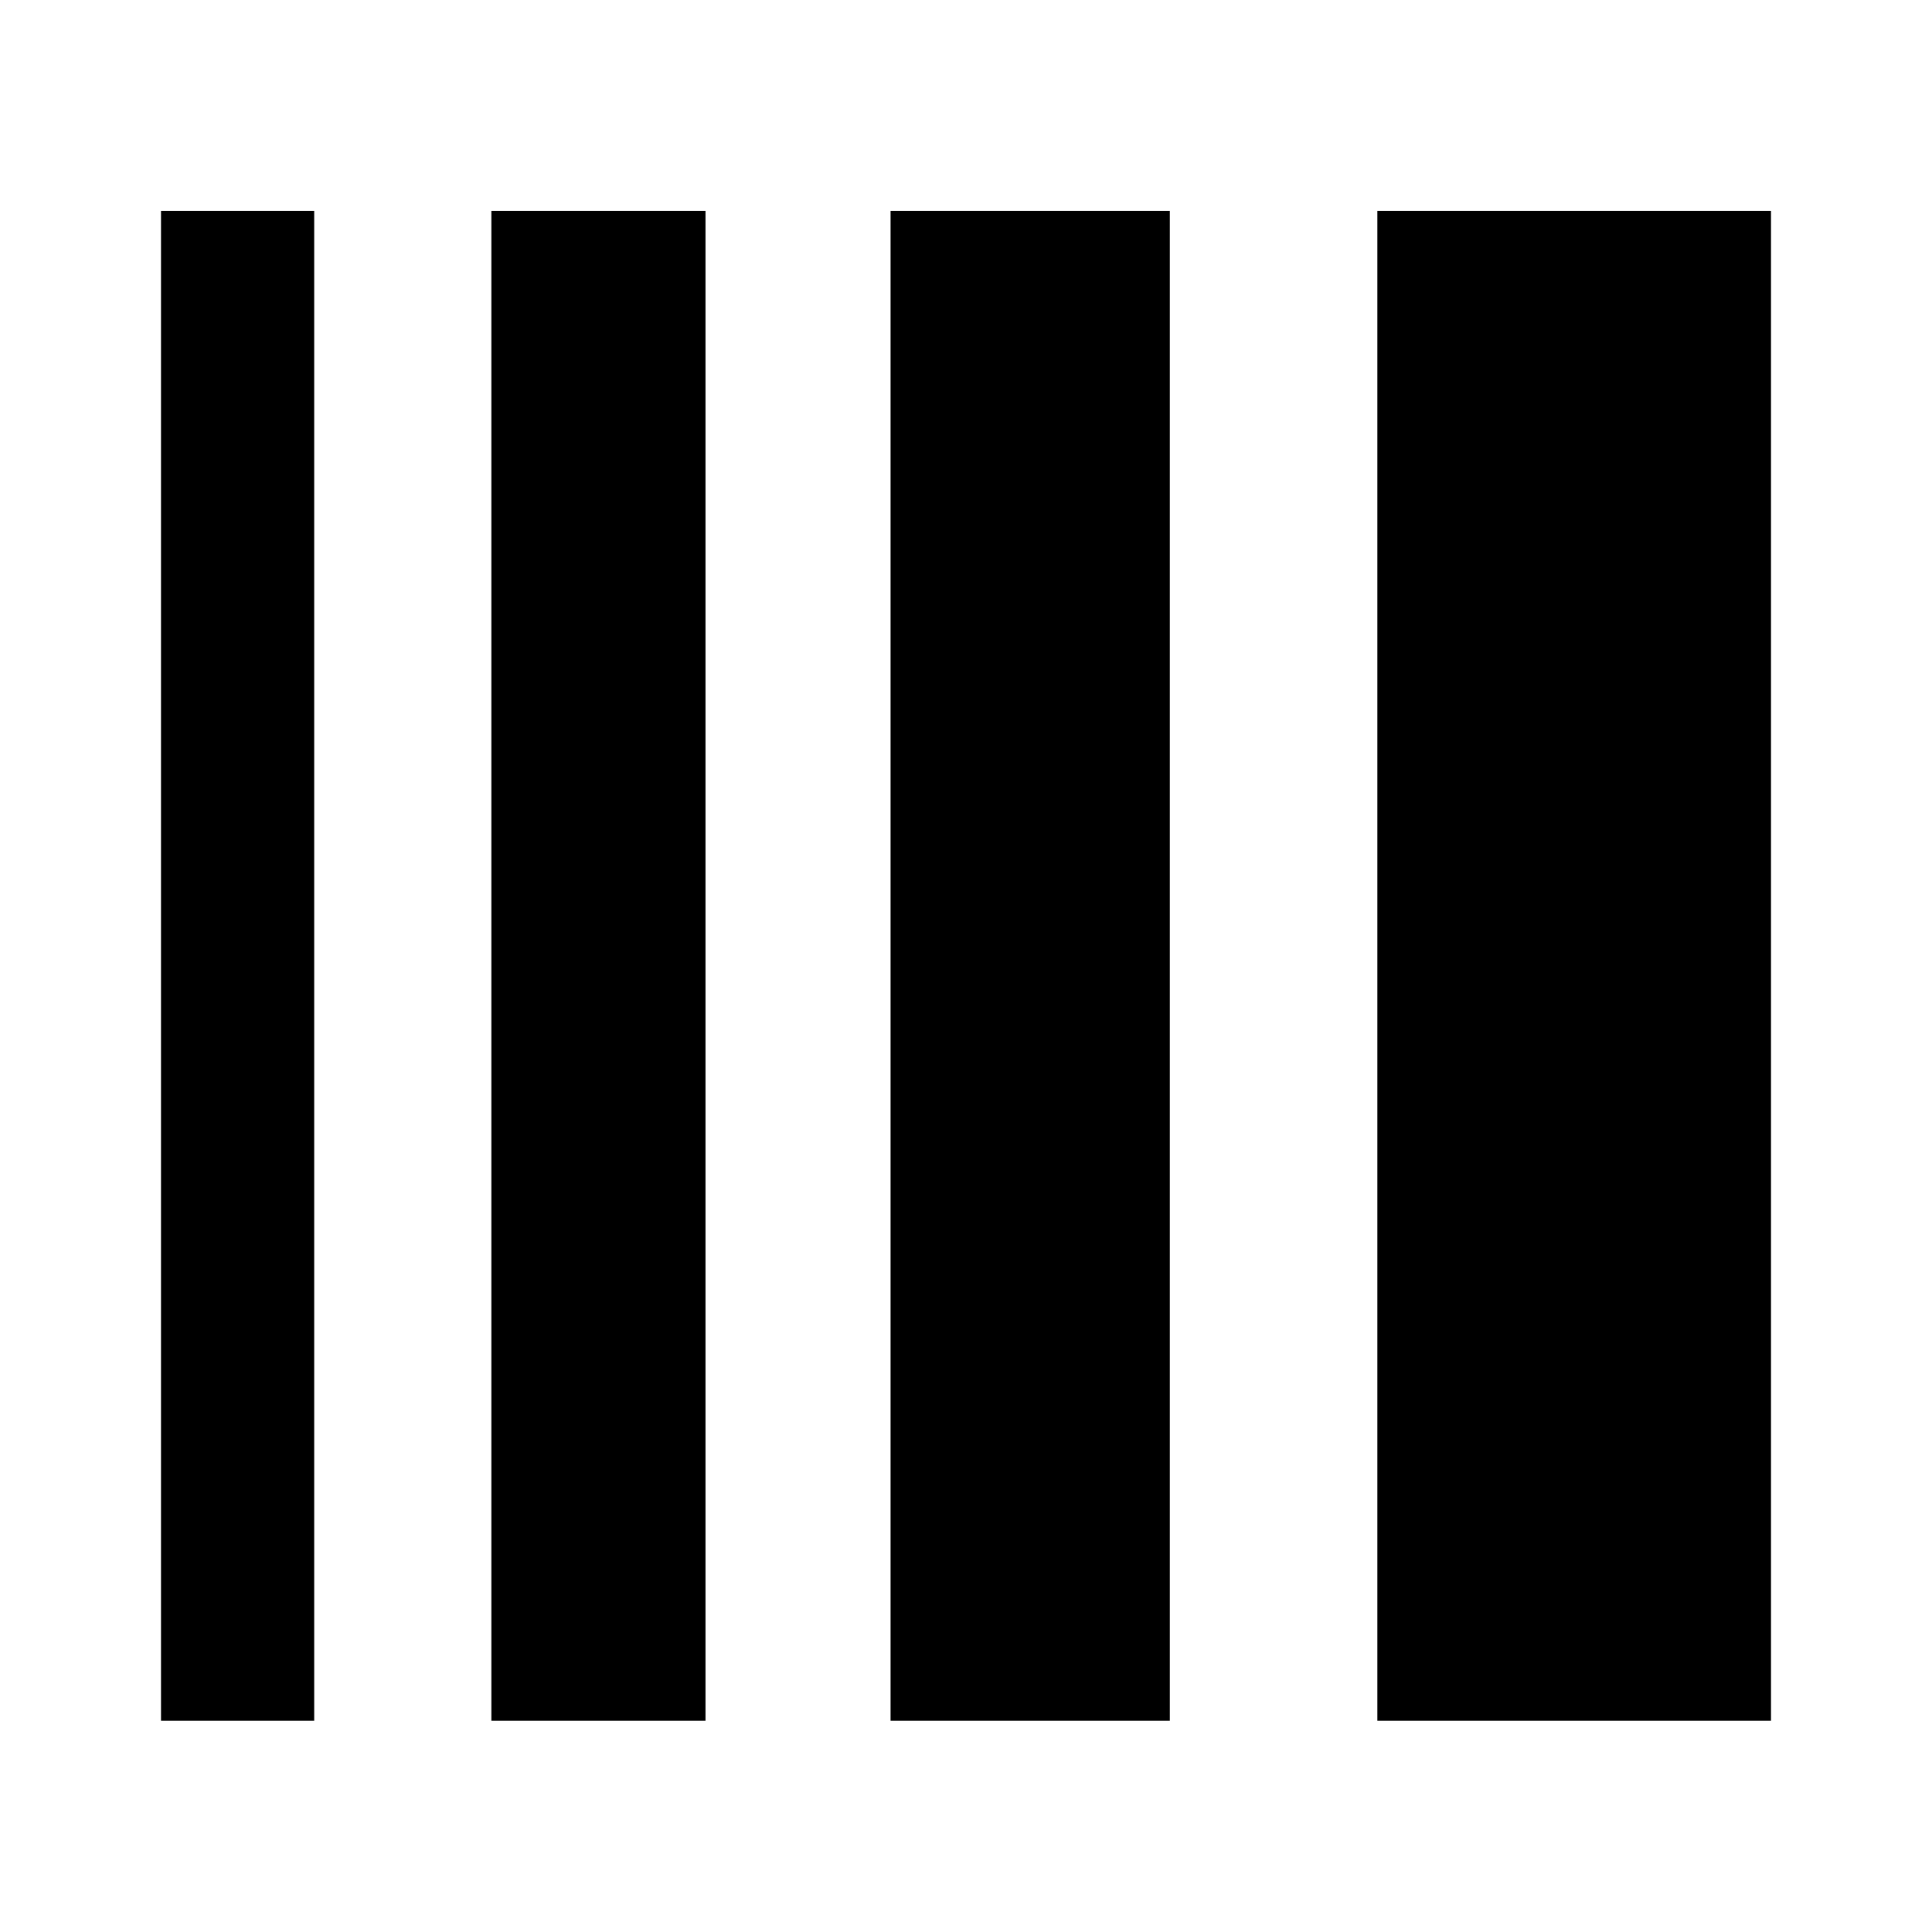 <svg fill="currentColor" fill-rule="evenodd" height="1em" style="flex:none;line-height:1" viewBox="0 0 24 24" width="1em" xmlns="http://www.w3.org/2000/svg"><title>Inference</title><path d="M22 21.376h-4.89V2.62H22v18.756zM14.532 21.376h-3.469V2.62h3.469v18.756zM8.764 21.376h-2.66V2.62h2.66v18.756zM3.903 21.376H2V2.62h1.903v18.756z"></path></svg>